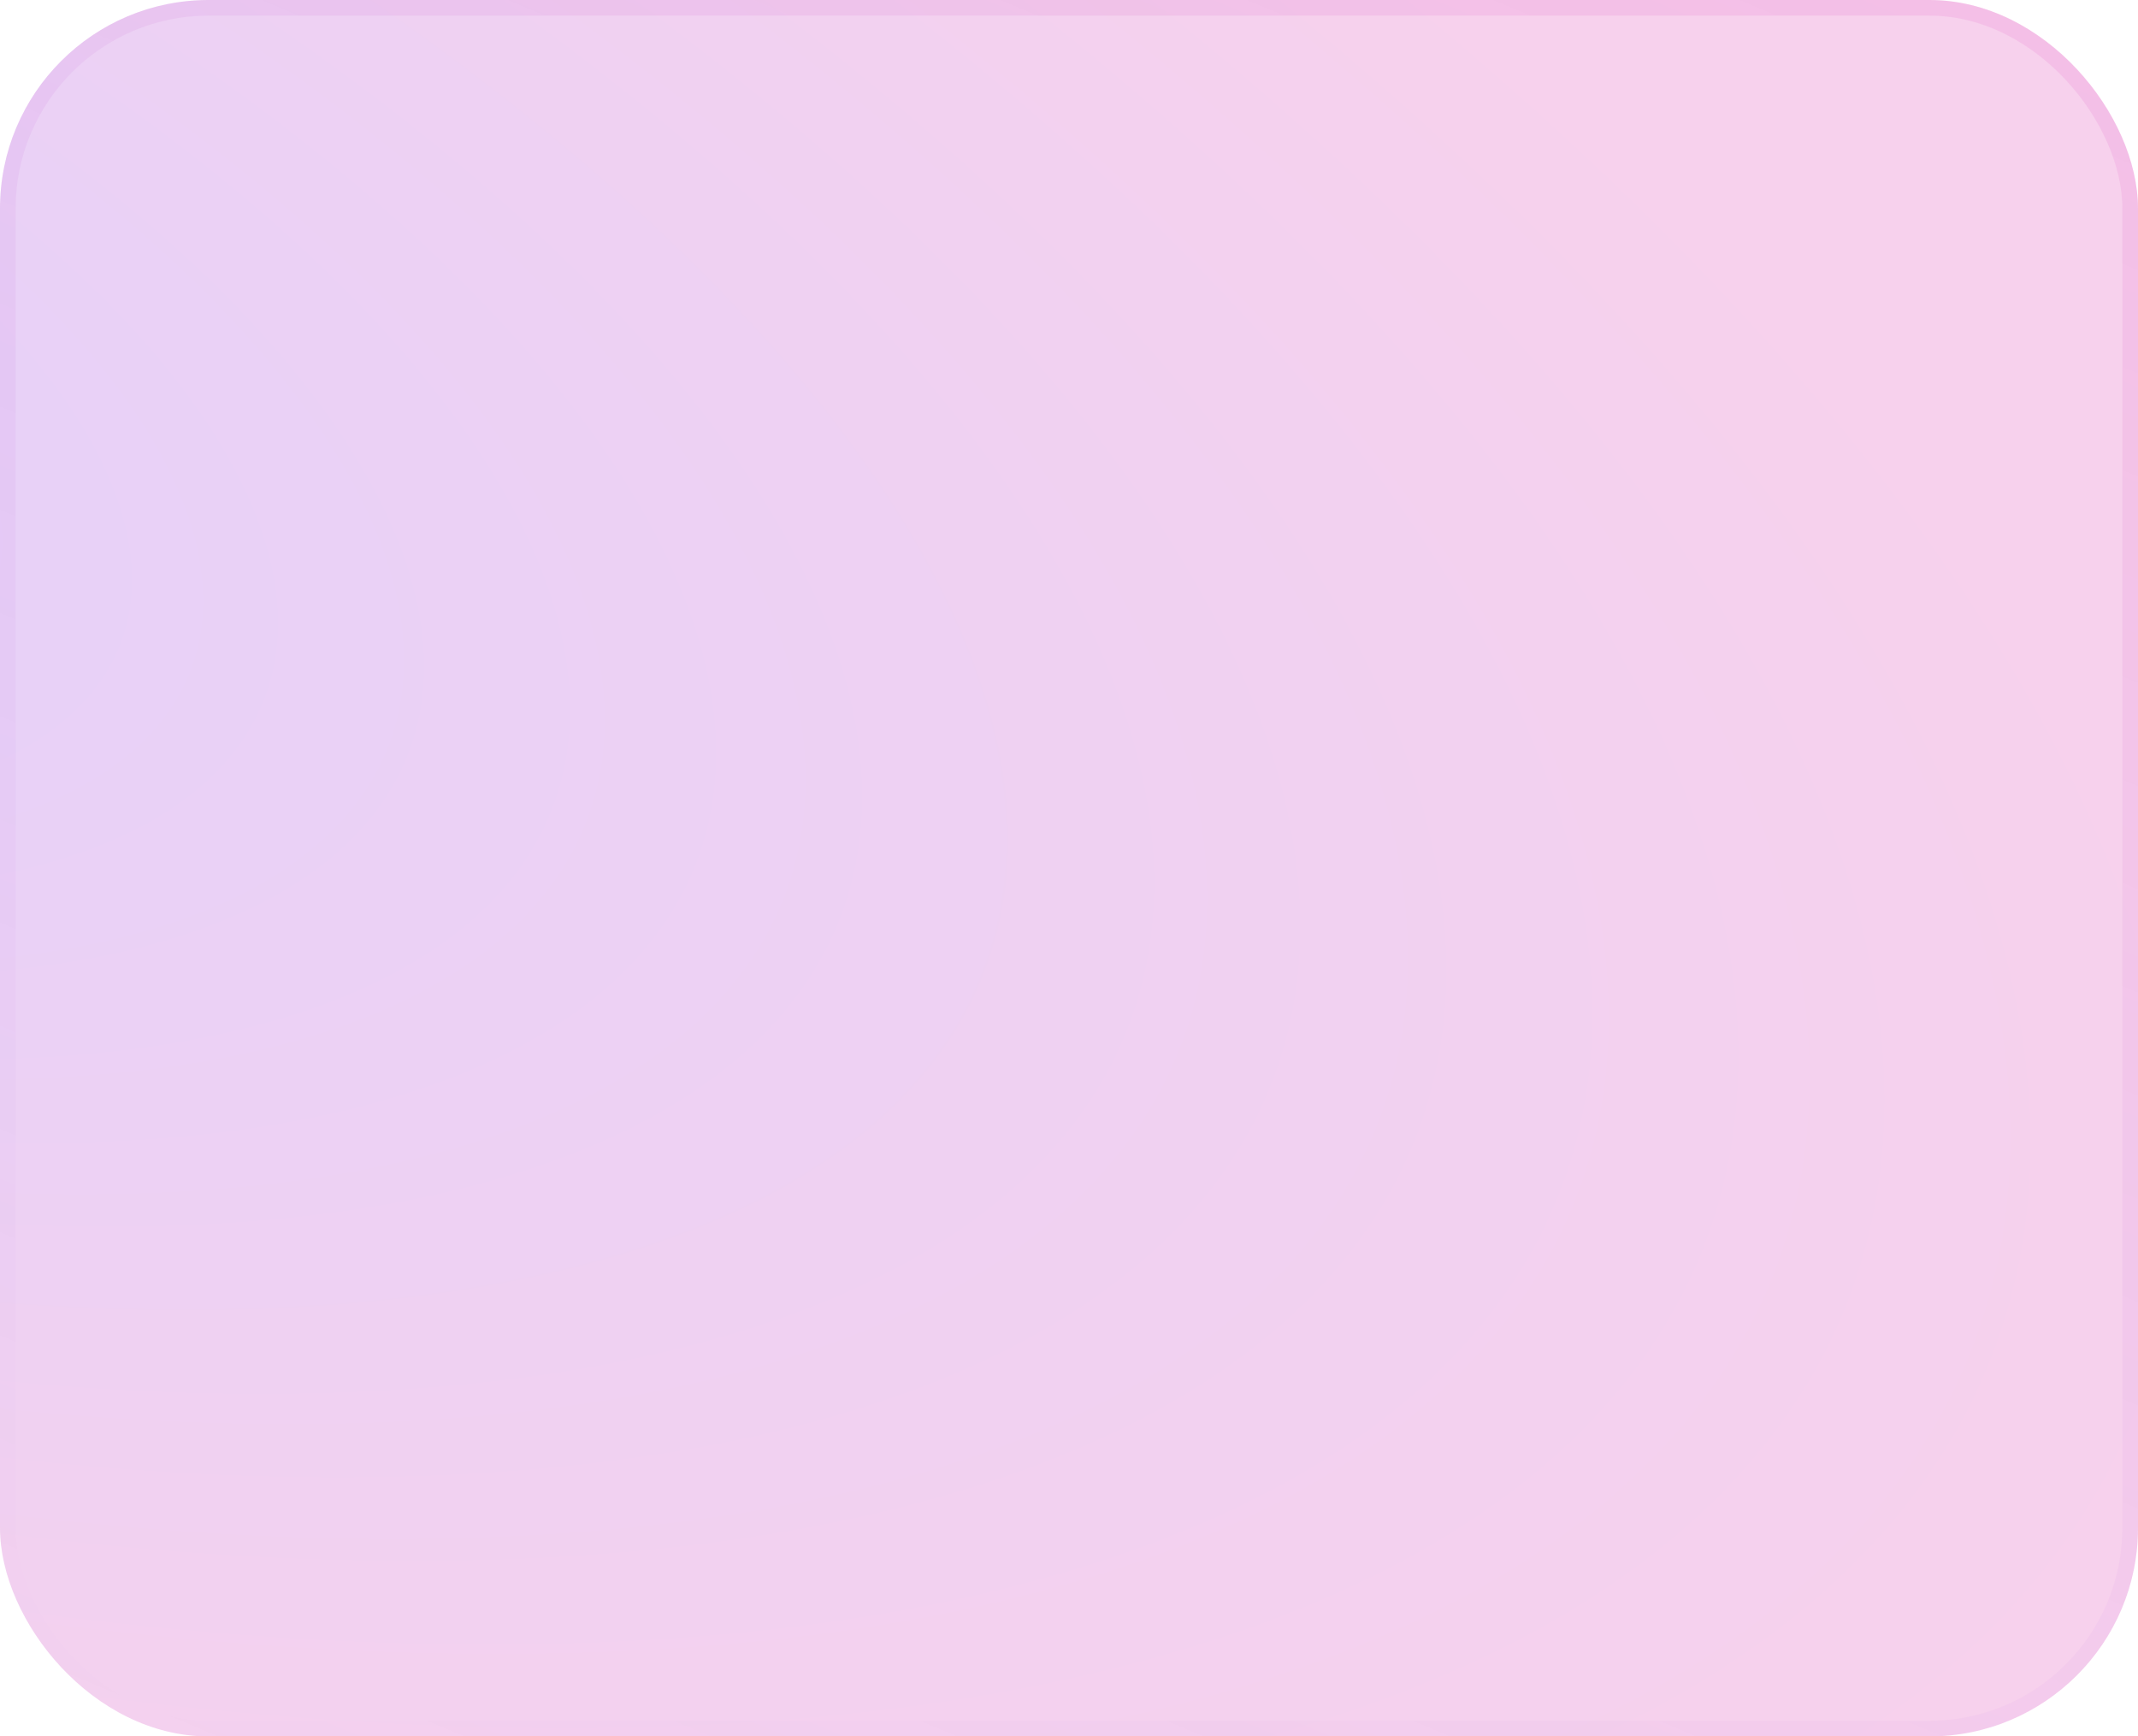 <?xml version="1.0" encoding="UTF-8"?> <svg xmlns="http://www.w3.org/2000/svg" width="410" height="333" viewBox="0 0 410 333" fill="none"> <rect width="410" height="333" rx="40" fill="url(#paint0_radial_84_11)" fill-opacity="0.2"></rect> <rect x="1.5" y="1.5" width="407" height="330" rx="38.5" stroke="url(#paint1_linear_84_11)" stroke-opacity="0.1" stroke-width="3"></rect> <defs> <radialGradient id="paint0_radial_84_11" cx="0" cy="0" r="1" gradientUnits="userSpaceOnUse" gradientTransform="translate(-130.972 63.445) rotate(21.29) scale(580.596 257.409)"> <stop stop-color="#721AEB"></stop> <stop offset="1" stop-color="#D517A3"></stop> </radialGradient> <linearGradient id="paint1_linear_84_11" x1="18.222" y1="333" x2="198.112" y2="-96.371" gradientUnits="userSpaceOnUse"> <stop stop-color="#721AEB" stop-opacity="0"></stop> <stop offset="1" stop-color="#D517A3"></stop> </linearGradient> </defs> </svg> 